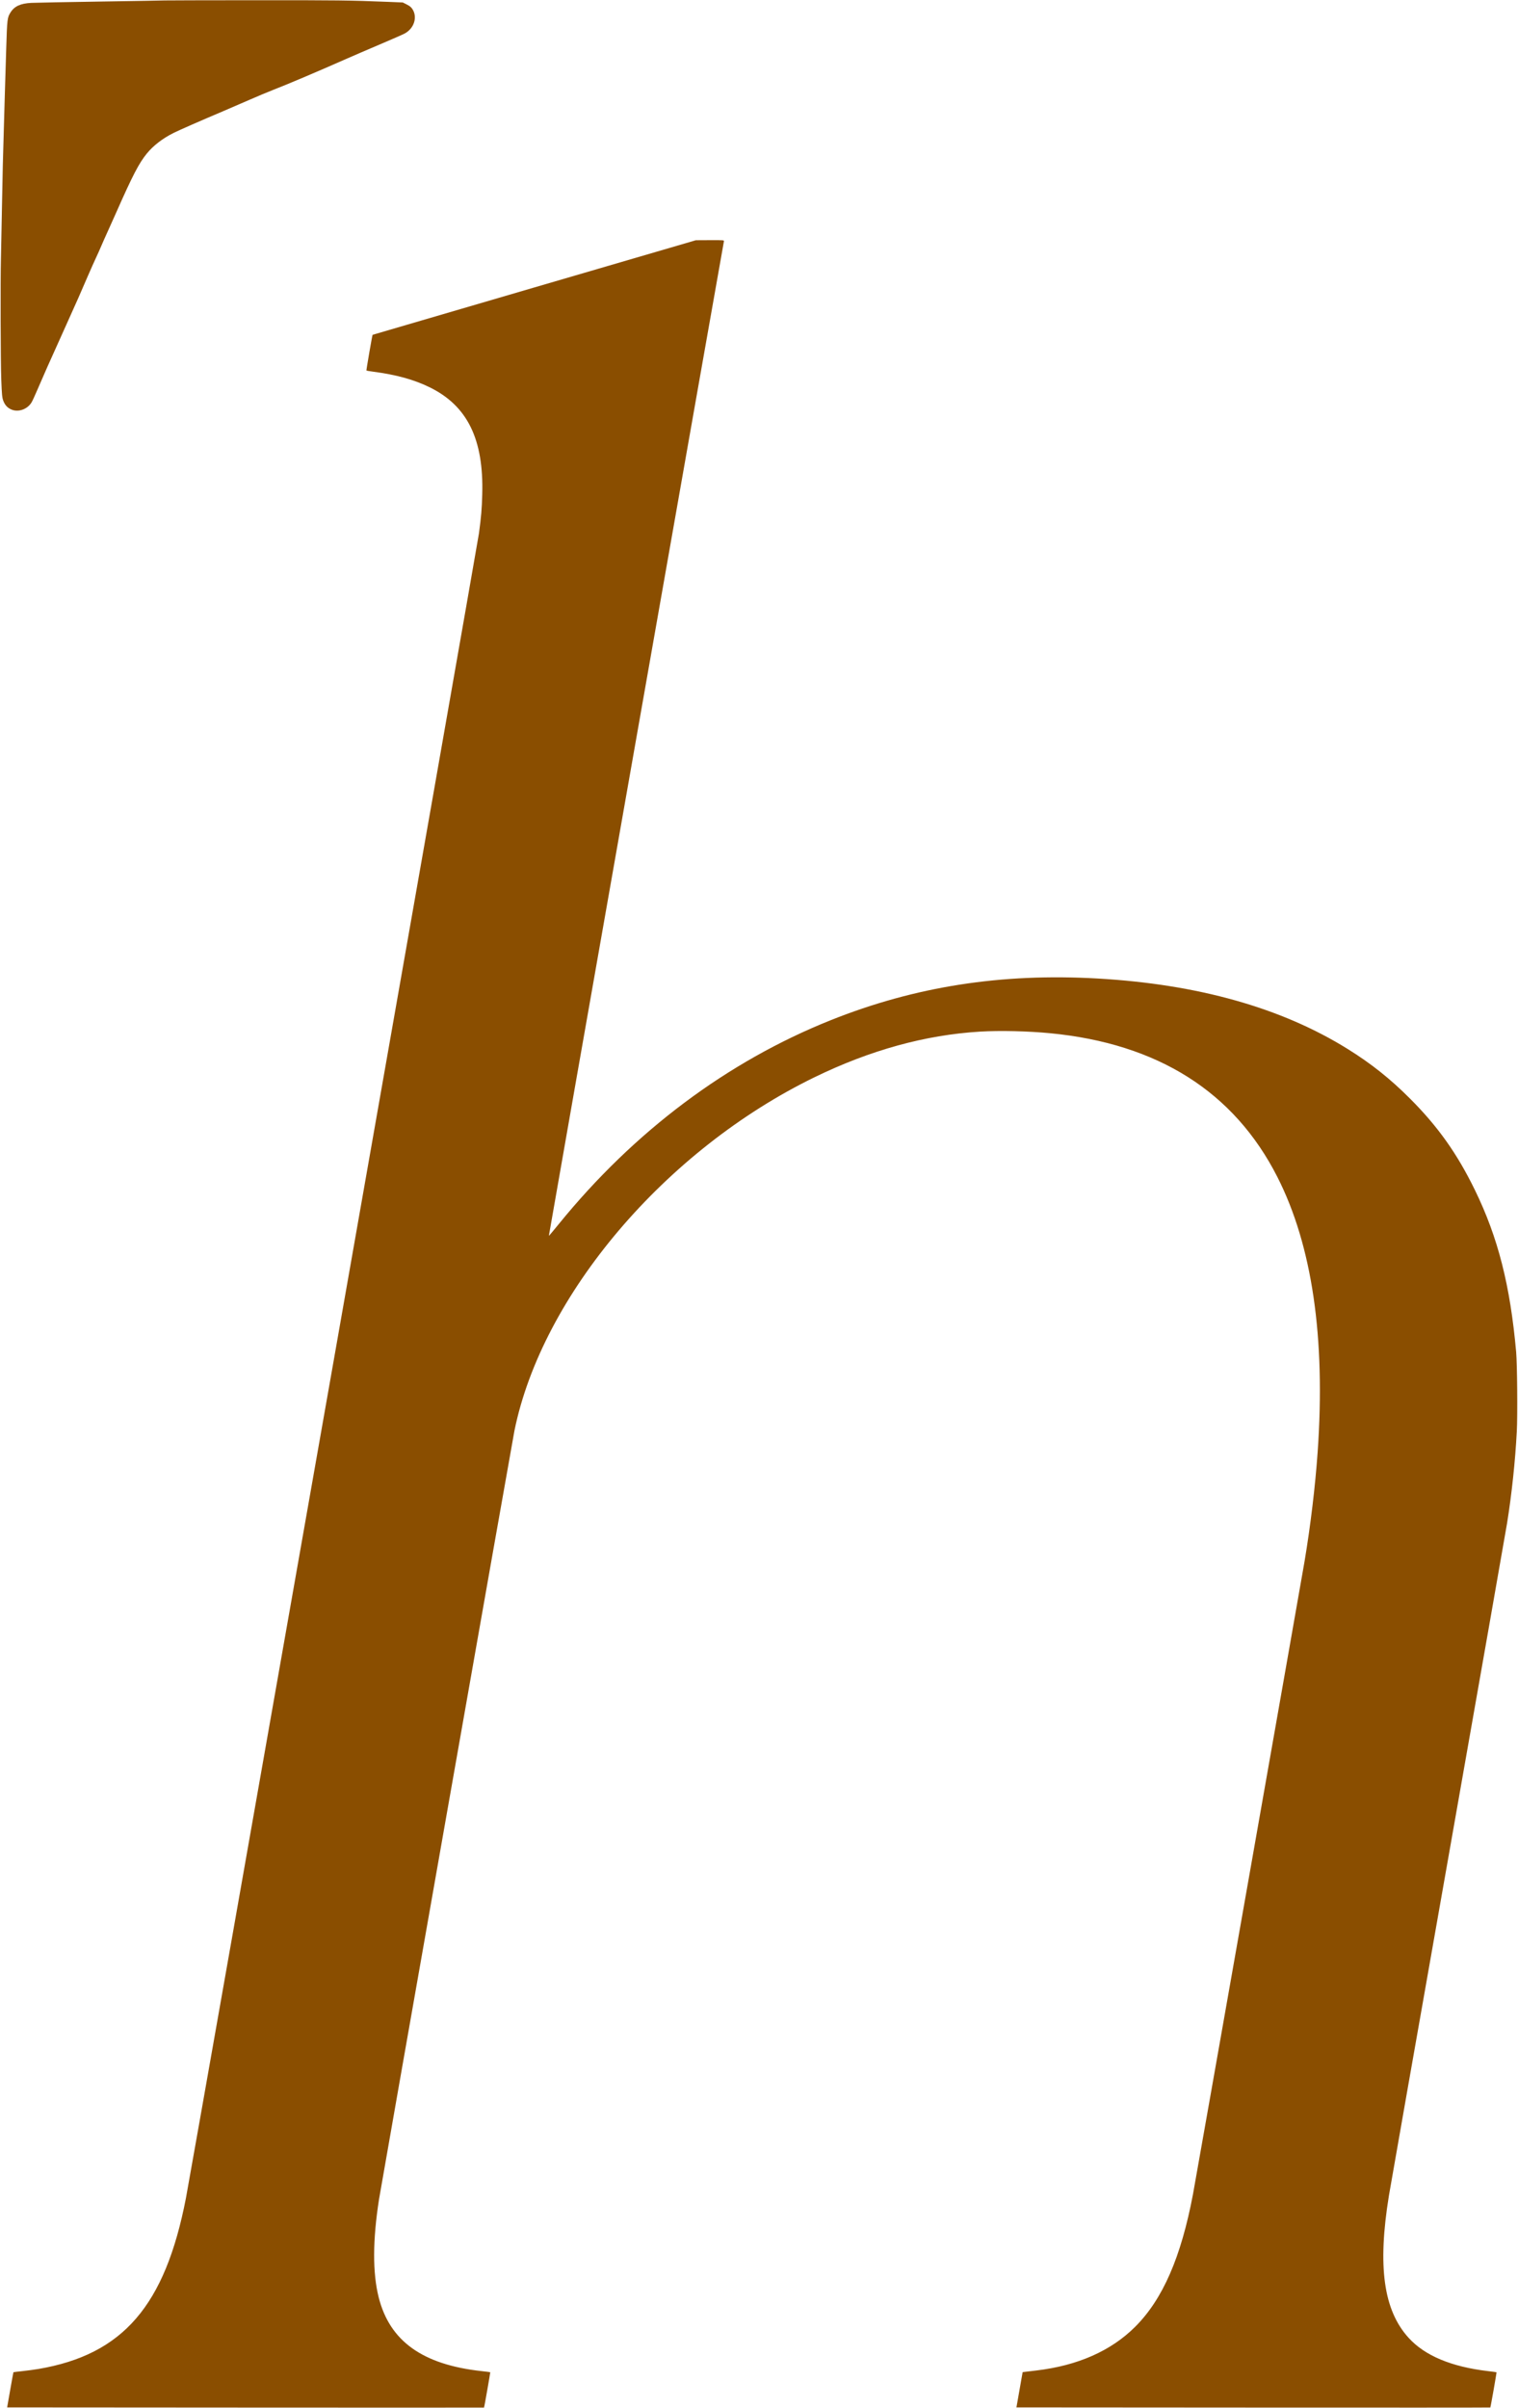 <svg version="1.1" viewBox="0 0 2429 3851" height="3851" width="2429" xmlns="http://www.w3.org/2000/svg"><path fill-rule="evenodd" fill="#8a4e00" stroke="none" d=""></path><path fill-rule="evenodd" fill="#8a4e00" stroke="none" d="M 264 0.695 C 262.625 0.830, 216.500 1.629, 161.500 2.472 C 106.500 3.316, 56.333 4.275, 50.017 4.604 C 32.824 5.500, 23.175 9.924, 16.927 19.776 C 11.660 28.081, 11.415 30.119, 9.974 77.500 C 9.421 95.650, 8.537 124.450, 8.009 141.500 C 7.480 158.550, 6.590 189.375, 6.030 210 C 5.470 230.625, 4.783 254.925, 4.503 264 C 4.223 273.075, 3.552 306.150, 3.012 337.500 C 2.472 368.850, 1.795 403.050, 1.508 413.500 C 0.581 447.220, 0.951 579.774, 2.052 607.924 C 2.964 631.272, 3.417 636.039, 5.162 640.704 C 7.855 647.900, 11.823 652.247, 18.206 654.993 C 29.429 659.821, 44.057 654.584, 50.617 643.390 C 52.003 641.026, 55.966 632.434, 59.424 624.296 C 66.926 606.647, 83.281 569.765, 93.528 547.392 C 97.585 538.533, 103.352 525.708, 106.342 518.892 C 109.333 512.076, 114.356 500.875, 117.505 494 C 123.133 481.714, 124.723 478.095, 140.780 441 C 145.184 430.825, 150.912 418, 153.509 412.500 C 156.105 407, 159.936 398.450, 162.023 393.500 C 164.109 388.550, 168.600 378.425, 172.002 371 C 175.404 363.575, 181.569 349.850, 185.702 340.500 C 212.239 280.462, 222.338 260.995, 234.972 245.535 C 245.327 232.862, 260.135 221.444, 277.500 212.744 C 286.456 208.257, 320.826 193.185, 358 177.442 C 368.725 172.900, 387.400 164.832, 399.500 159.514 C 411.600 154.195, 428.250 147.219, 436.500 144.011 C 461.054 134.462, 506.879 115.042, 554.500 94.004 C 565.500 89.144, 589.575 78.779, 608 70.971 C 626.425 63.162, 644.122 55.393, 647.326 53.707 C 662.290 45.831, 668.268 28.066, 660.298 15.157 C 658.065 11.540, 655.980 9.769, 650.961 7.227 L 644.500 3.953 619 2.910 C 560.976 0.536, 539.359 0.278, 406 0.362 C 329.275 0.411, 265.375 0.561, 264 0.695 M 855 459.760 C 712.825 501.303, 596.372 535.393, 596.215 535.515 C 595.637 535.965, 585.915 592.248, 586.341 592.675 C 586.584 592.917, 591.444 593.730, 597.141 594.480 C 634.229 599.362, 662.309 607.119, 687.500 619.439 C 747.917 648.988, 774.207 702.590, 771.645 791 C 770.946 815.117, 770.119 824.895, 766.402 853 C 764.230 869.425, 305.181 3476.325, 297.474 3516 C 264.081 3687.916, 196.761 3765.876, 61.771 3788.954 C 55.346 3790.052, 43.710 3791.621, 35.913 3792.440 C 28.116 3793.259, 21.628 3794.058, 21.495 3794.215 C 21.362 3794.372, 19.040 3807.100, 16.334 3822.500 L 11.415 3850.500 392.873 3850.751 C 602.675 3850.890, 774.433 3850.890, 774.559 3850.751 C 774.926 3850.347, 784.722 3794.529, 784.481 3794.215 C 784.361 3794.058, 778.016 3793.242, 770.381 3792.402 C 676.026 3782.018, 623.623 3744.444, 605.961 3674.512 C 596.076 3635.371, 596.258 3582.950, 606.507 3517.500 C 609.535 3498.159, 820.244 2302.720, 823.131 2288.500 C 867.183 2071.514, 1064.497 1839.191, 1303.500 1722.898 C 1392.534 1679.577, 1480.611 1655.305, 1568 1650.009 C 1599.826 1648.081, 1644.505 1649.099, 1680.500 1652.573 C 1852.854 1669.207, 1974.728 1746.298, 2043.954 1882.471 C 2099.586 1991.905, 2121.199 2139.188, 2108.453 2322 C 2104.627 2376.864, 2097.014 2440.383, 2087.419 2497.500 C 2082.984 2523.897, 1912.093 3492.864, 1908.938 3509.500 C 1889.797 3610.436, 1860.589 3677.400, 1816.475 3721.482 C 1777.862 3760.067, 1724.371 3783.691, 1658 3791.470 C 1650.575 3792.340, 1642.666 3793.281, 1640.425 3793.561 L 1636.351 3794.070 1631.389 3822.285 L 1626.427 3850.500 2005.379 3850.751 C 2213.802 3850.890, 2384.502 3850.831, 2384.712 3850.622 C 2385.236 3850.097, 2394.977 3794.644, 2394.609 3794.276 C 2394.446 3794.113, 2388.505 3793.302, 2381.406 3792.473 C 2322.562 3785.607, 2280.066 3767.858, 2254.036 3739.277 C 2213.727 3695.017, 2204.027 3624.980, 2222.490 3511.500 C 2224.369 3499.950, 2266.900 3258.075, 2317.004 2974 C 2367.108 2689.925, 2409.655 2447.825, 2411.552 2436 C 2419 2389.583, 2424.593 2336.851, 2427.089 2289.513 C 2428.420 2264.273, 2427.743 2181.497, 2426.050 2162.500 C 2416.544 2055.816, 2397.021 1979.165, 2360.062 1903.415 C 2331.566 1845.011, 2300.848 1801.759, 2256.044 1756.956 C 2224.280 1725.191, 2194.124 1701.210, 2156.500 1677.795 C 2050.557 1611.860, 1916.719 1574.181, 1756 1565.043 C 1602.091 1556.292, 1464.356 1577.799, 1329.500 1631.643 C 1163.804 1697.799, 1014.599 1809.563, 894.201 1957.711 C 885.614 1968.277, 878.442 1976.776, 878.264 1976.597 C 877.997 1976.330, 1157.112 391.314, 1158.406 385.750 C 1158.785 384.120, 1157.255 384.008, 1136.156 384.114 L 1113.500 384.227 855 459.760"></path></svg>